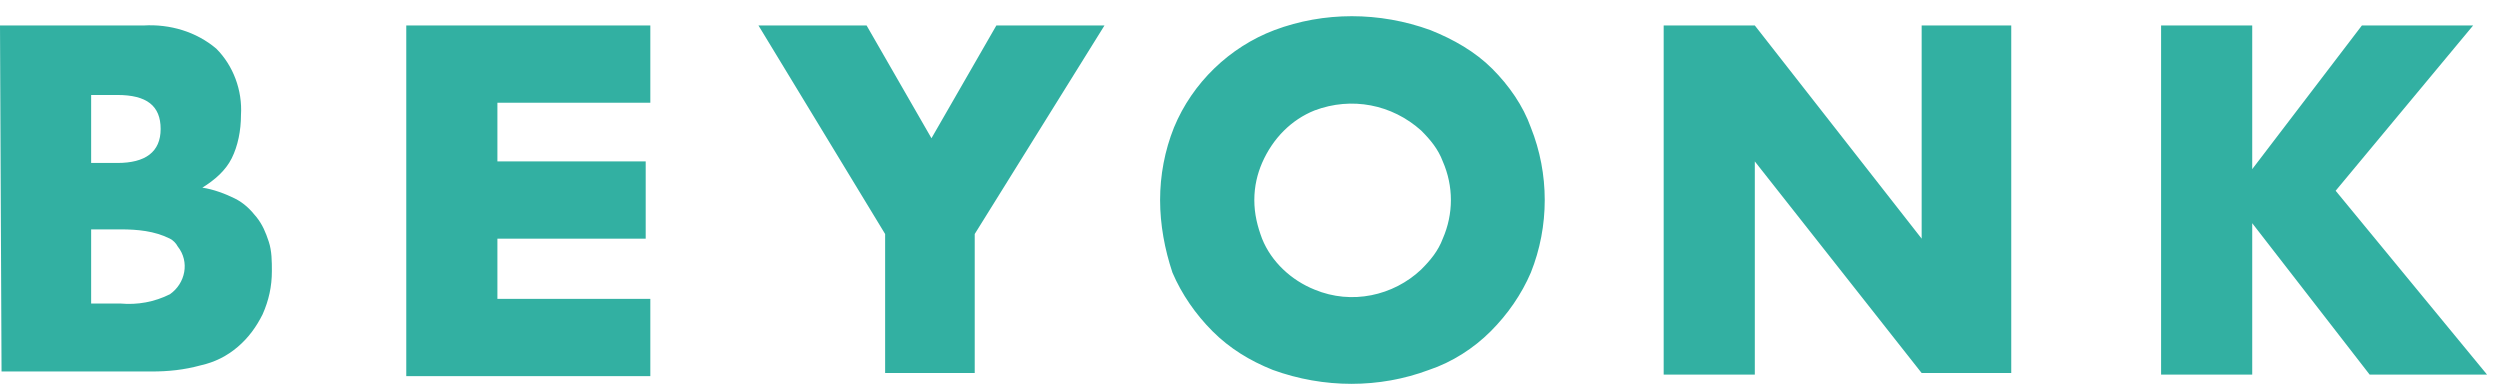<svg viewBox="0 0 136 21"
  xmlns="http://www.w3.org/2000/svg" fill="#32b0a2">
  <path d="M0 1.386H7.815C9.244 1.302 10.672 1.722 11.765 2.646C12.689 3.57 13.193 4.915 13.109 6.26C13.109 7.1 12.941 7.94 12.605 8.612C12.269 9.285 11.681 9.789 11.008 10.209C11.597 10.293 12.269 10.545 12.773 10.797C13.277 11.049 13.613 11.386 13.95 11.806C14.286 12.226 14.454 12.646 14.622 13.15C14.79 13.655 14.79 14.243 14.79 14.747C14.79 15.587 14.622 16.343 14.286 17.1C13.95 17.772 13.529 18.36 12.941 18.864C12.353 19.369 11.681 19.705 10.924 19.873C10 20.125 9.16 20.209 8.235 20.209H0.084L0 1.386ZM4.958 8.865H6.387C7.899 8.865 8.739 8.276 8.739 7.016C8.739 5.755 7.983 5.167 6.387 5.167H4.958V8.865ZM4.958 16.512H6.555C7.479 16.596 8.403 16.428 9.244 16.007C10.084 15.419 10.336 14.243 9.664 13.402C9.58 13.234 9.412 13.066 9.244 12.982C8.403 12.562 7.479 12.478 6.555 12.478H4.958V16.512ZM35.378 5.587H27.059V8.781H35.126V12.982H27.059V16.259H35.378V20.461H22.101V1.386H35.378V5.587ZM48.151 12.73L41.261 1.386H47.143L50.672 7.52L54.202 1.386H60.084L53.025 12.73V20.293H48.151V12.73ZM63.109 10.881C63.109 9.537 63.361 8.192 63.866 6.932C64.874 4.495 66.891 2.562 69.328 1.638C72.017 0.629 75.042 0.629 77.815 1.638C79.076 2.142 80.252 2.814 81.177 3.738C82.101 4.663 82.857 5.755 83.277 6.932C84.286 9.453 84.286 12.31 83.277 14.831C82.773 16.007 82.017 17.1 81.092 18.024C80.168 18.949 78.992 19.705 77.731 20.125C75.042 21.133 72.017 21.133 69.244 20.125C67.983 19.621 66.891 18.949 65.966 18.024C65.042 17.1 64.286 16.007 63.782 14.831C63.361 13.57 63.109 12.226 63.109 10.881ZM68.235 10.881C68.235 11.638 68.403 12.31 68.656 12.982C69.16 14.243 70.252 15.251 71.513 15.755C73.529 16.596 75.798 16.091 77.311 14.663C77.815 14.159 78.235 13.655 78.487 12.982C79.076 11.638 79.076 10.125 78.487 8.781C78.235 8.108 77.815 7.604 77.311 7.1C75.714 5.671 73.529 5.251 71.513 6.007C70.252 6.512 69.244 7.52 68.656 8.865C68.403 9.453 68.235 10.125 68.235 10.881ZM90.504 20.377V1.386H95.462L104.538 12.982V1.386H109.412V20.293H104.538L95.462 8.781V20.377H90.504ZM122.521 9.201L128.487 1.386H134.538L127.059 10.377L135.294 20.377H128.908L122.521 12.142V20.377H117.563V1.386H122.521V9.201Z"></path>
</svg>